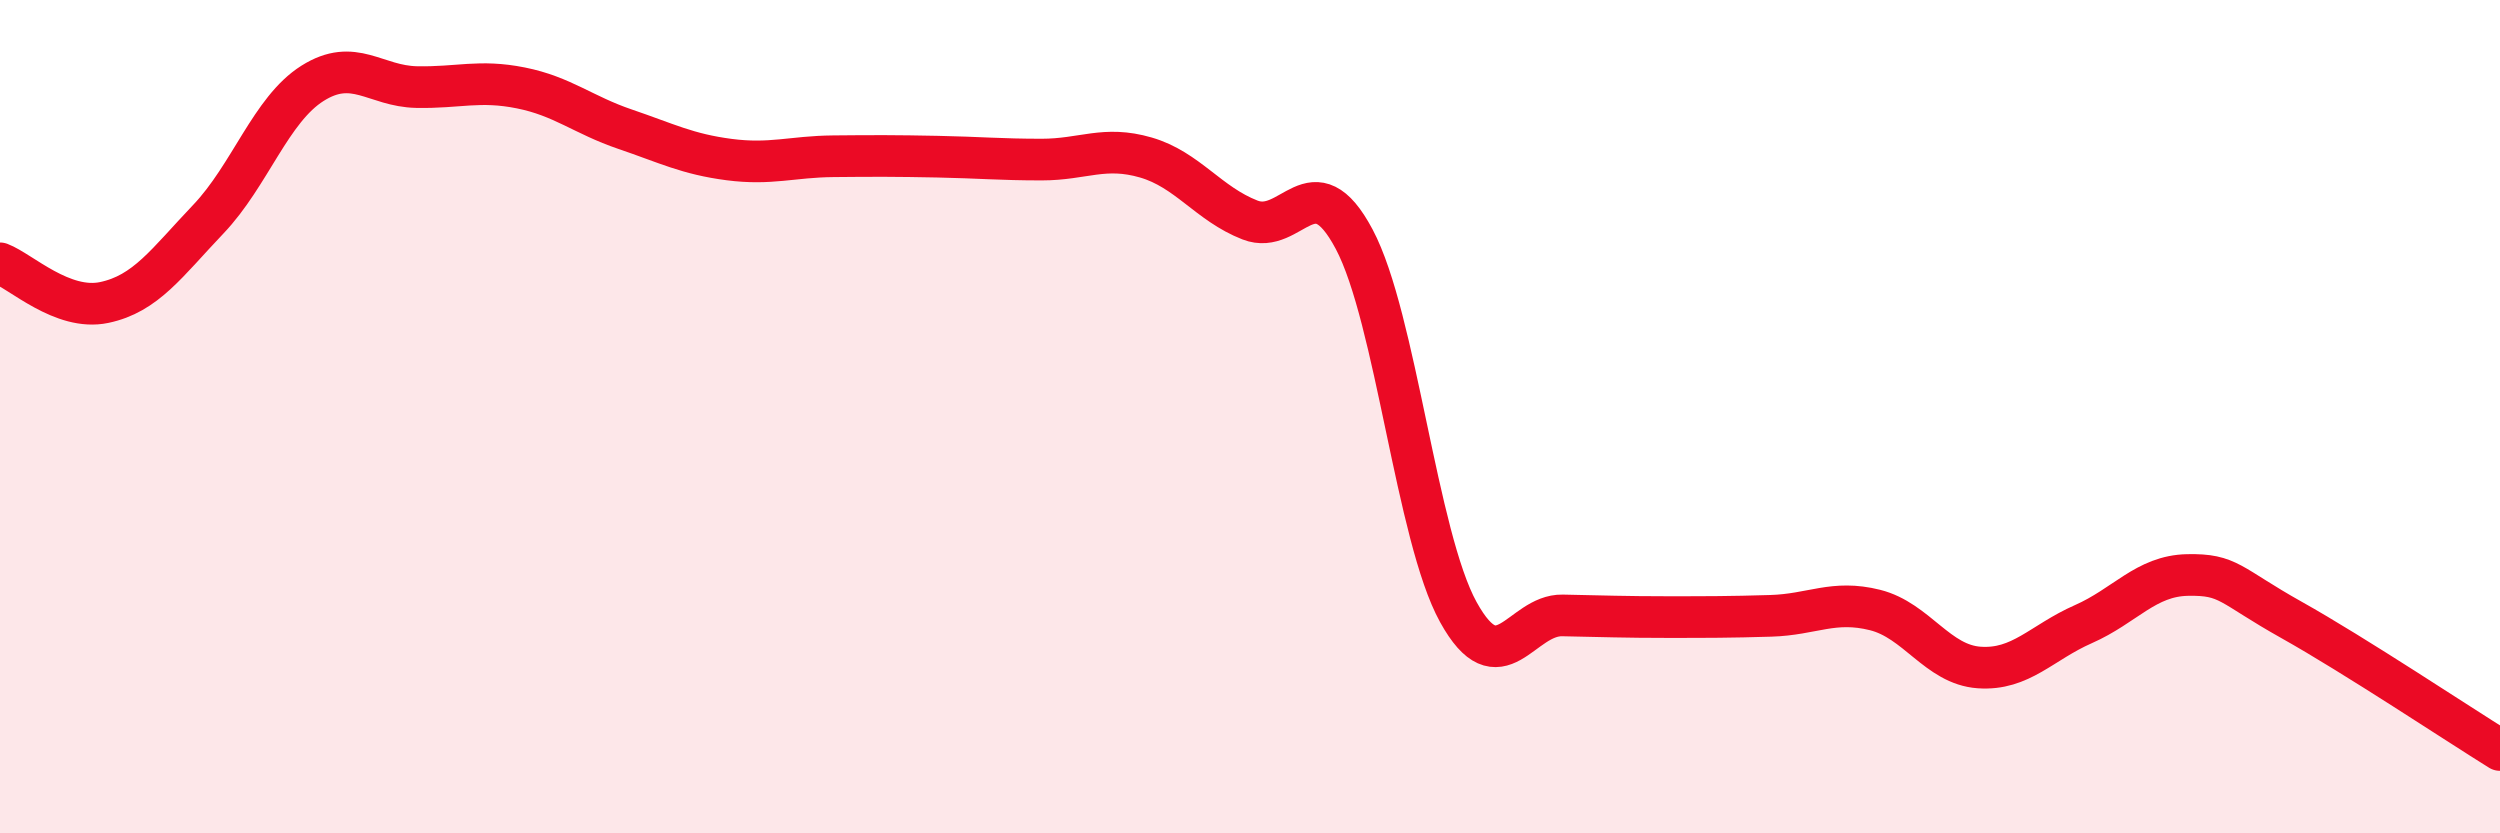 
    <svg width="60" height="20" viewBox="0 0 60 20" xmlns="http://www.w3.org/2000/svg">
      <path
        d="M 0,6.32 C 0.5,6.51 1.5,7.47 2.5,7.26 C 3.5,7.05 4,6.31 5,5.26 C 6,4.21 6.5,2.63 7.5,2 C 8.5,1.37 9,2.07 10,2.09 C 11,2.11 11.5,1.91 12.5,2.11 C 13.5,2.31 14,2.76 15,3.1 C 16,3.44 16.5,3.7 17.5,3.83 C 18.5,3.96 19,3.76 20,3.75 C 21,3.74 21.5,3.74 22.5,3.76 C 23.5,3.78 24,3.83 25,3.83 C 26,3.83 26.5,3.49 27.5,3.78 C 28.5,4.07 29,4.89 30,5.28 C 31,5.67 31.5,3.86 32.5,5.74 C 33.5,7.62 34,12.88 35,14.69 C 36,16.5 36.5,14.75 37.5,14.77 C 38.5,14.79 39,14.81 40,14.81 C 41,14.81 41.5,14.81 42.5,14.78 C 43.5,14.75 44,14.39 45,14.64 C 46,14.89 46.5,15.95 47.5,16.02 C 48.5,16.09 49,15.42 50,14.98 C 51,14.54 51.5,13.82 52.5,13.8 C 53.5,13.78 53.5,14.04 55,14.88 C 56.5,15.72 59,17.38 60,18L60 20L0 20Z"
        fill="#EB0A25"
        opacity="0.1"
        stroke-linecap="round"
        stroke-linejoin="round"
      />
      <path
        d="M 0,6.32 C 0.5,6.51 1.5,7.47 2.5,7.26 C 3.5,7.05 4,6.31 5,5.26 C 6,4.21 6.5,2.63 7.5,2 C 8.5,1.37 9,2.07 10,2.09 C 11,2.11 11.5,1.91 12.5,2.11 C 13.5,2.31 14,2.76 15,3.1 C 16,3.44 16.5,3.7 17.5,3.83 C 18.5,3.96 19,3.76 20,3.75 C 21,3.74 21.5,3.74 22.5,3.76 C 23.5,3.78 24,3.83 25,3.83 C 26,3.83 26.5,3.49 27.5,3.78 C 28.5,4.07 29,4.89 30,5.28 C 31,5.67 31.5,3.86 32.5,5.74 C 33.5,7.62 34,12.88 35,14.69 C 36,16.5 36.5,14.75 37.5,14.77 C 38.5,14.79 39,14.81 40,14.81 C 41,14.81 41.5,14.81 42.5,14.78 C 43.5,14.75 44,14.39 45,14.64 C 46,14.89 46.5,15.95 47.5,16.02 C 48.5,16.09 49,15.42 50,14.98 C 51,14.54 51.5,13.82 52.5,13.8 C 53.5,13.78 53.5,14.04 55,14.88 C 56.5,15.72 59,17.38 60,18"
        stroke="#EB0A25"
        stroke-width="1"
        fill="none"
        stroke-linecap="round"
        stroke-linejoin="round"
      />
    </svg>
  